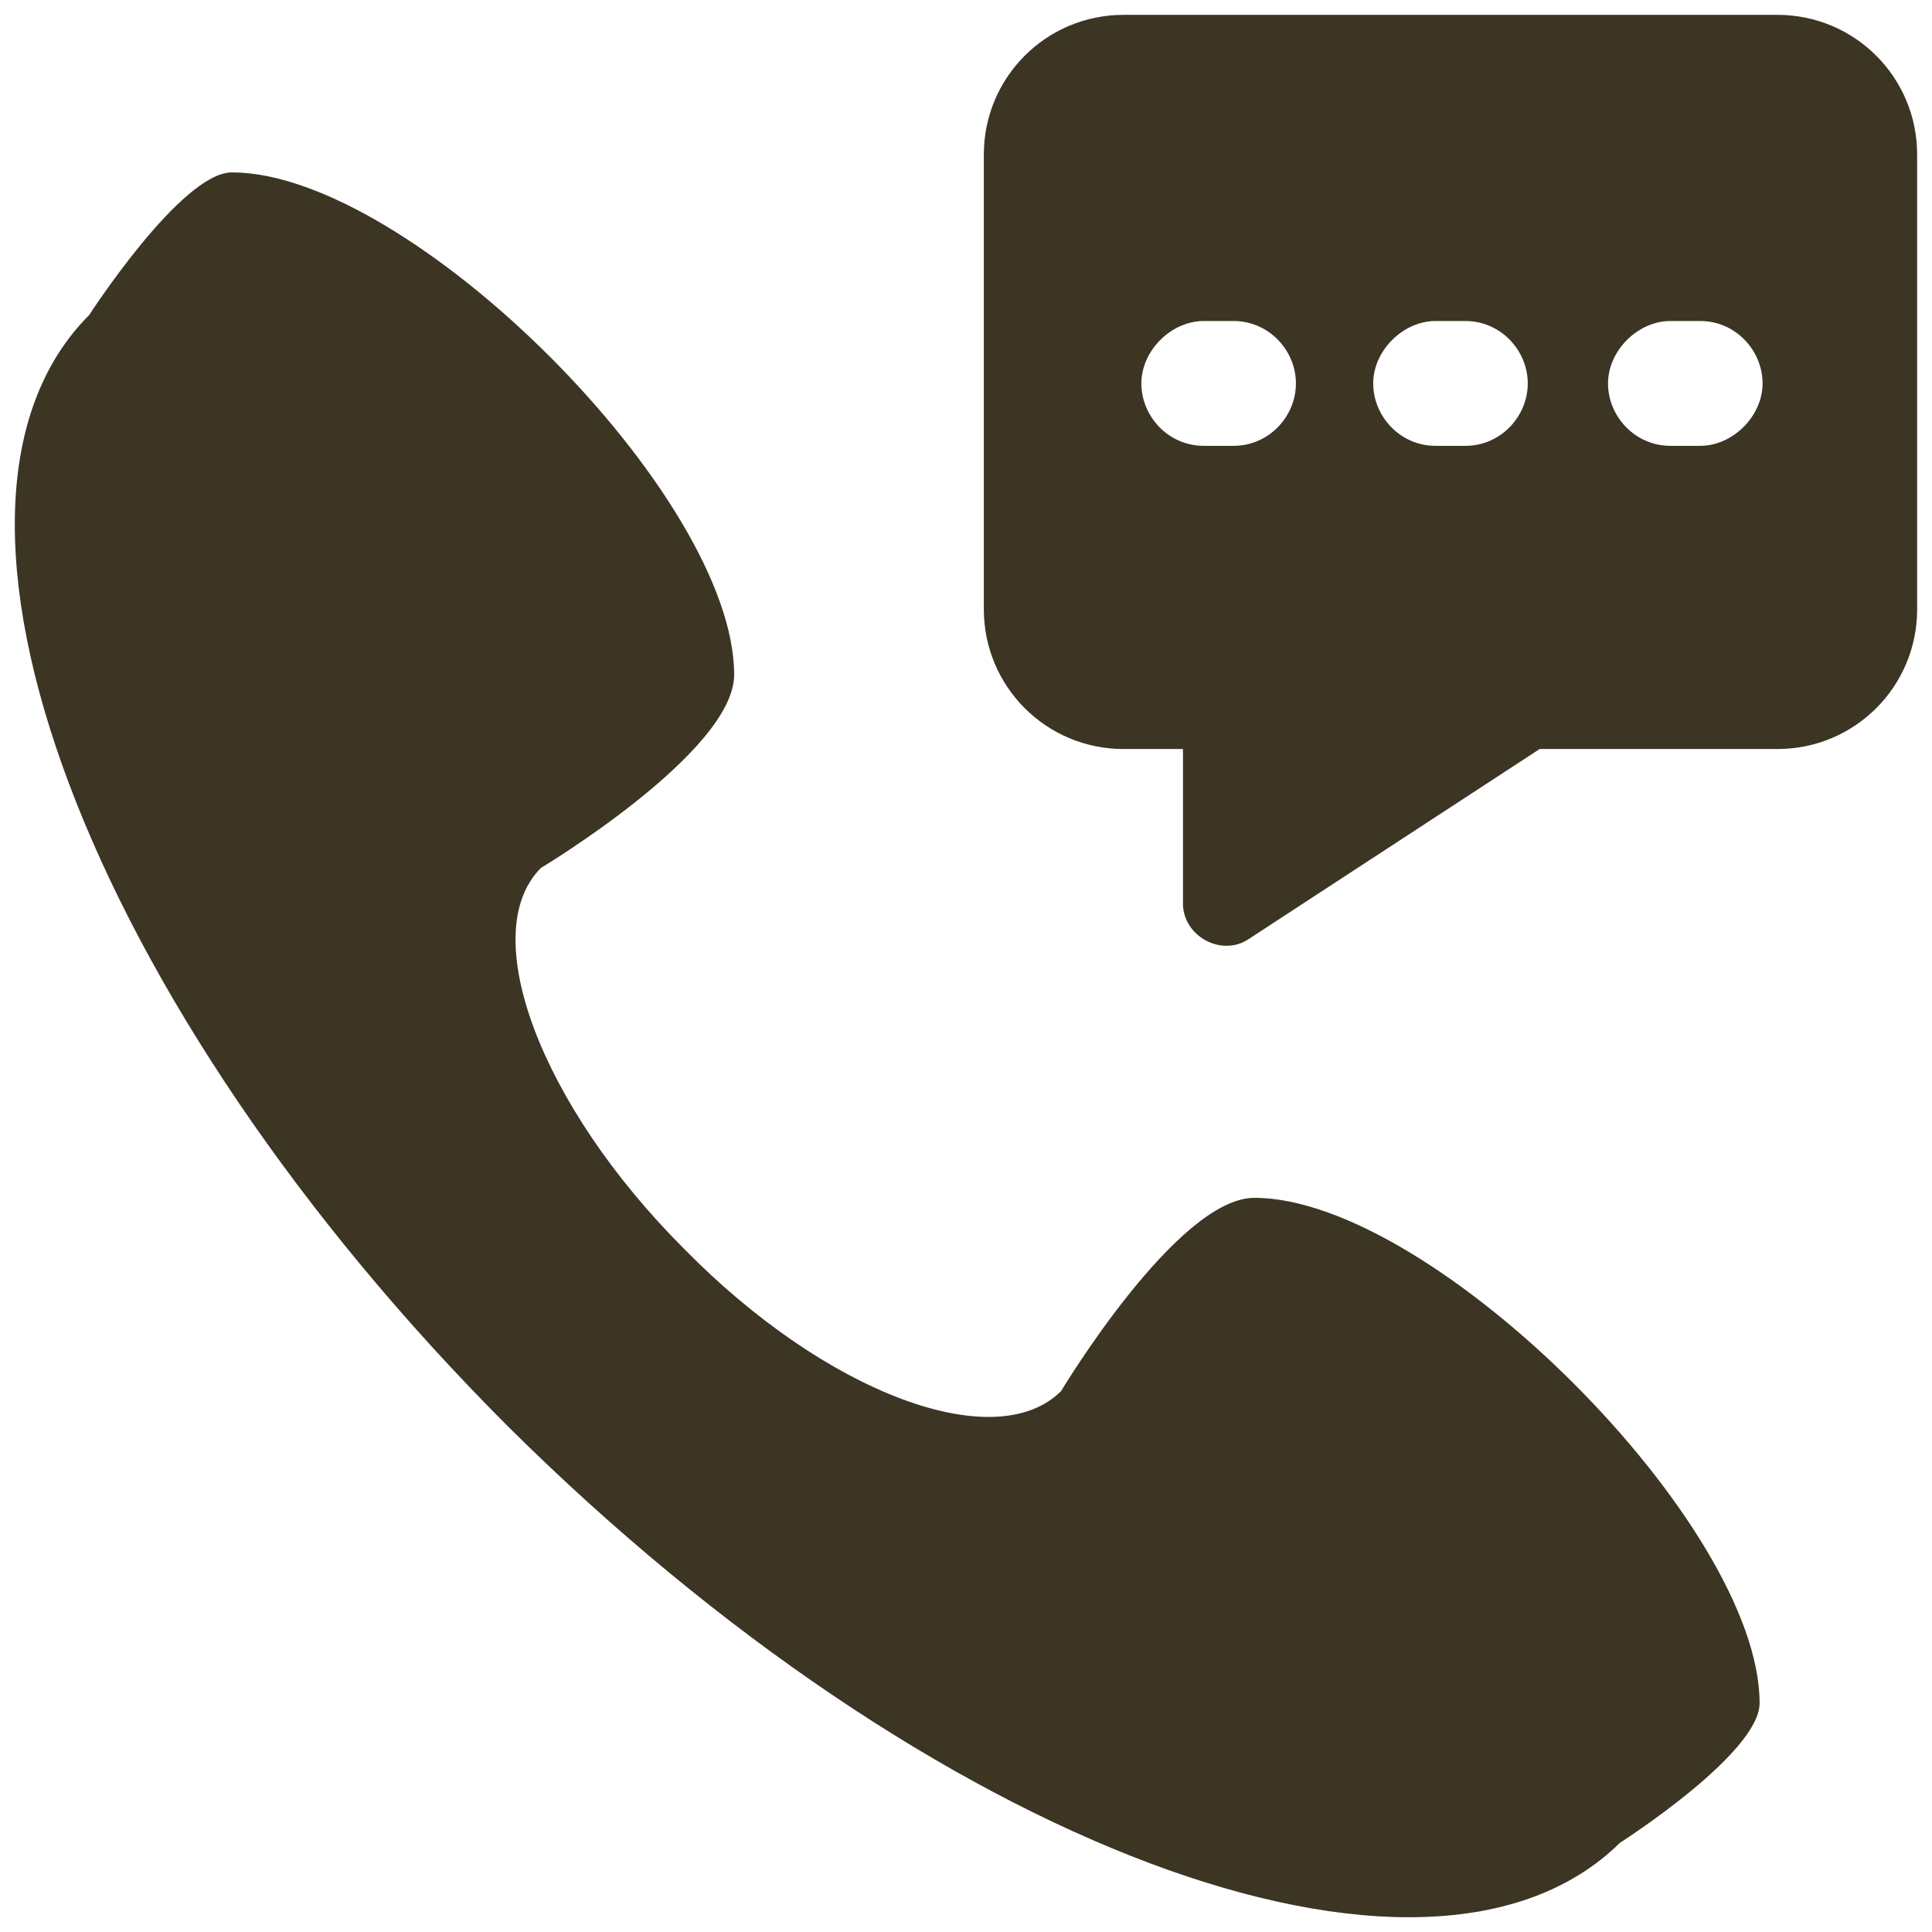 <svg xmlns="http://www.w3.org/2000/svg" version="1.1" xmlns:xlink="http://www.w3.org/1999/xlink" width="512" height="512" x="0" y="0" viewBox="0 0 65 65" style="enable-background:new 0 0 512 512" xml:space="preserve" class="hovered-paths"><g><path d="M42.2 40.3c-2.6 0-6.5 6.5-6.5 6.5-2.2 2.2-7.9.1-12.7-4.8-4.8-4.8-7-10.6-4.8-12.8 0 0 6.5-3.9 6.5-6.5 0-6-10.9-16.9-16.9-16.9-1.7 0-4.8 4.8-4.8 4.8C-3.4 17 2.9 33.8 17.1 48 31.3 62.1 48 68.4 54.5 62c0 0 4.7-3 4.7-4.7 0-6-11-17-17-17zM59.8.5h-22c-2.6 0-4.7 2.1-4.7 4.7v15.3c0 2.6 2.1 4.7 4.7 4.7h2v5.2c0 1.1 1.3 1.8 2.2 1.2l9.8-6.4h8c2.6 0 4.7-2.1 4.7-4.7V5.2c0-2.6-2.1-4.7-4.7-4.7zM41.5 15h-1c-1.2 0-2.1-1-2.1-2.1s1-2.1 2.1-2.1h1c1.2 0 2.1 1 2.1 2.1s-.9 2.1-2.1 2.1zm7.8 0h-1c-1.2 0-2.1-1-2.1-2.1s1-2.1 2.1-2.1h1c1.2 0 2.1 1 2.1 2.1s-.9 2.1-2.1 2.1zm7.9 0h-1c-1.2 0-2.1-1-2.1-2.1s1-2.1 2.1-2.1h1c1.2 0 2.1 1 2.1 2.1s-1 2.1-2.1 2.1z" fill="#3c3524" opacity="1" data-original="#000000" class="hovered-path"></path></g></svg>